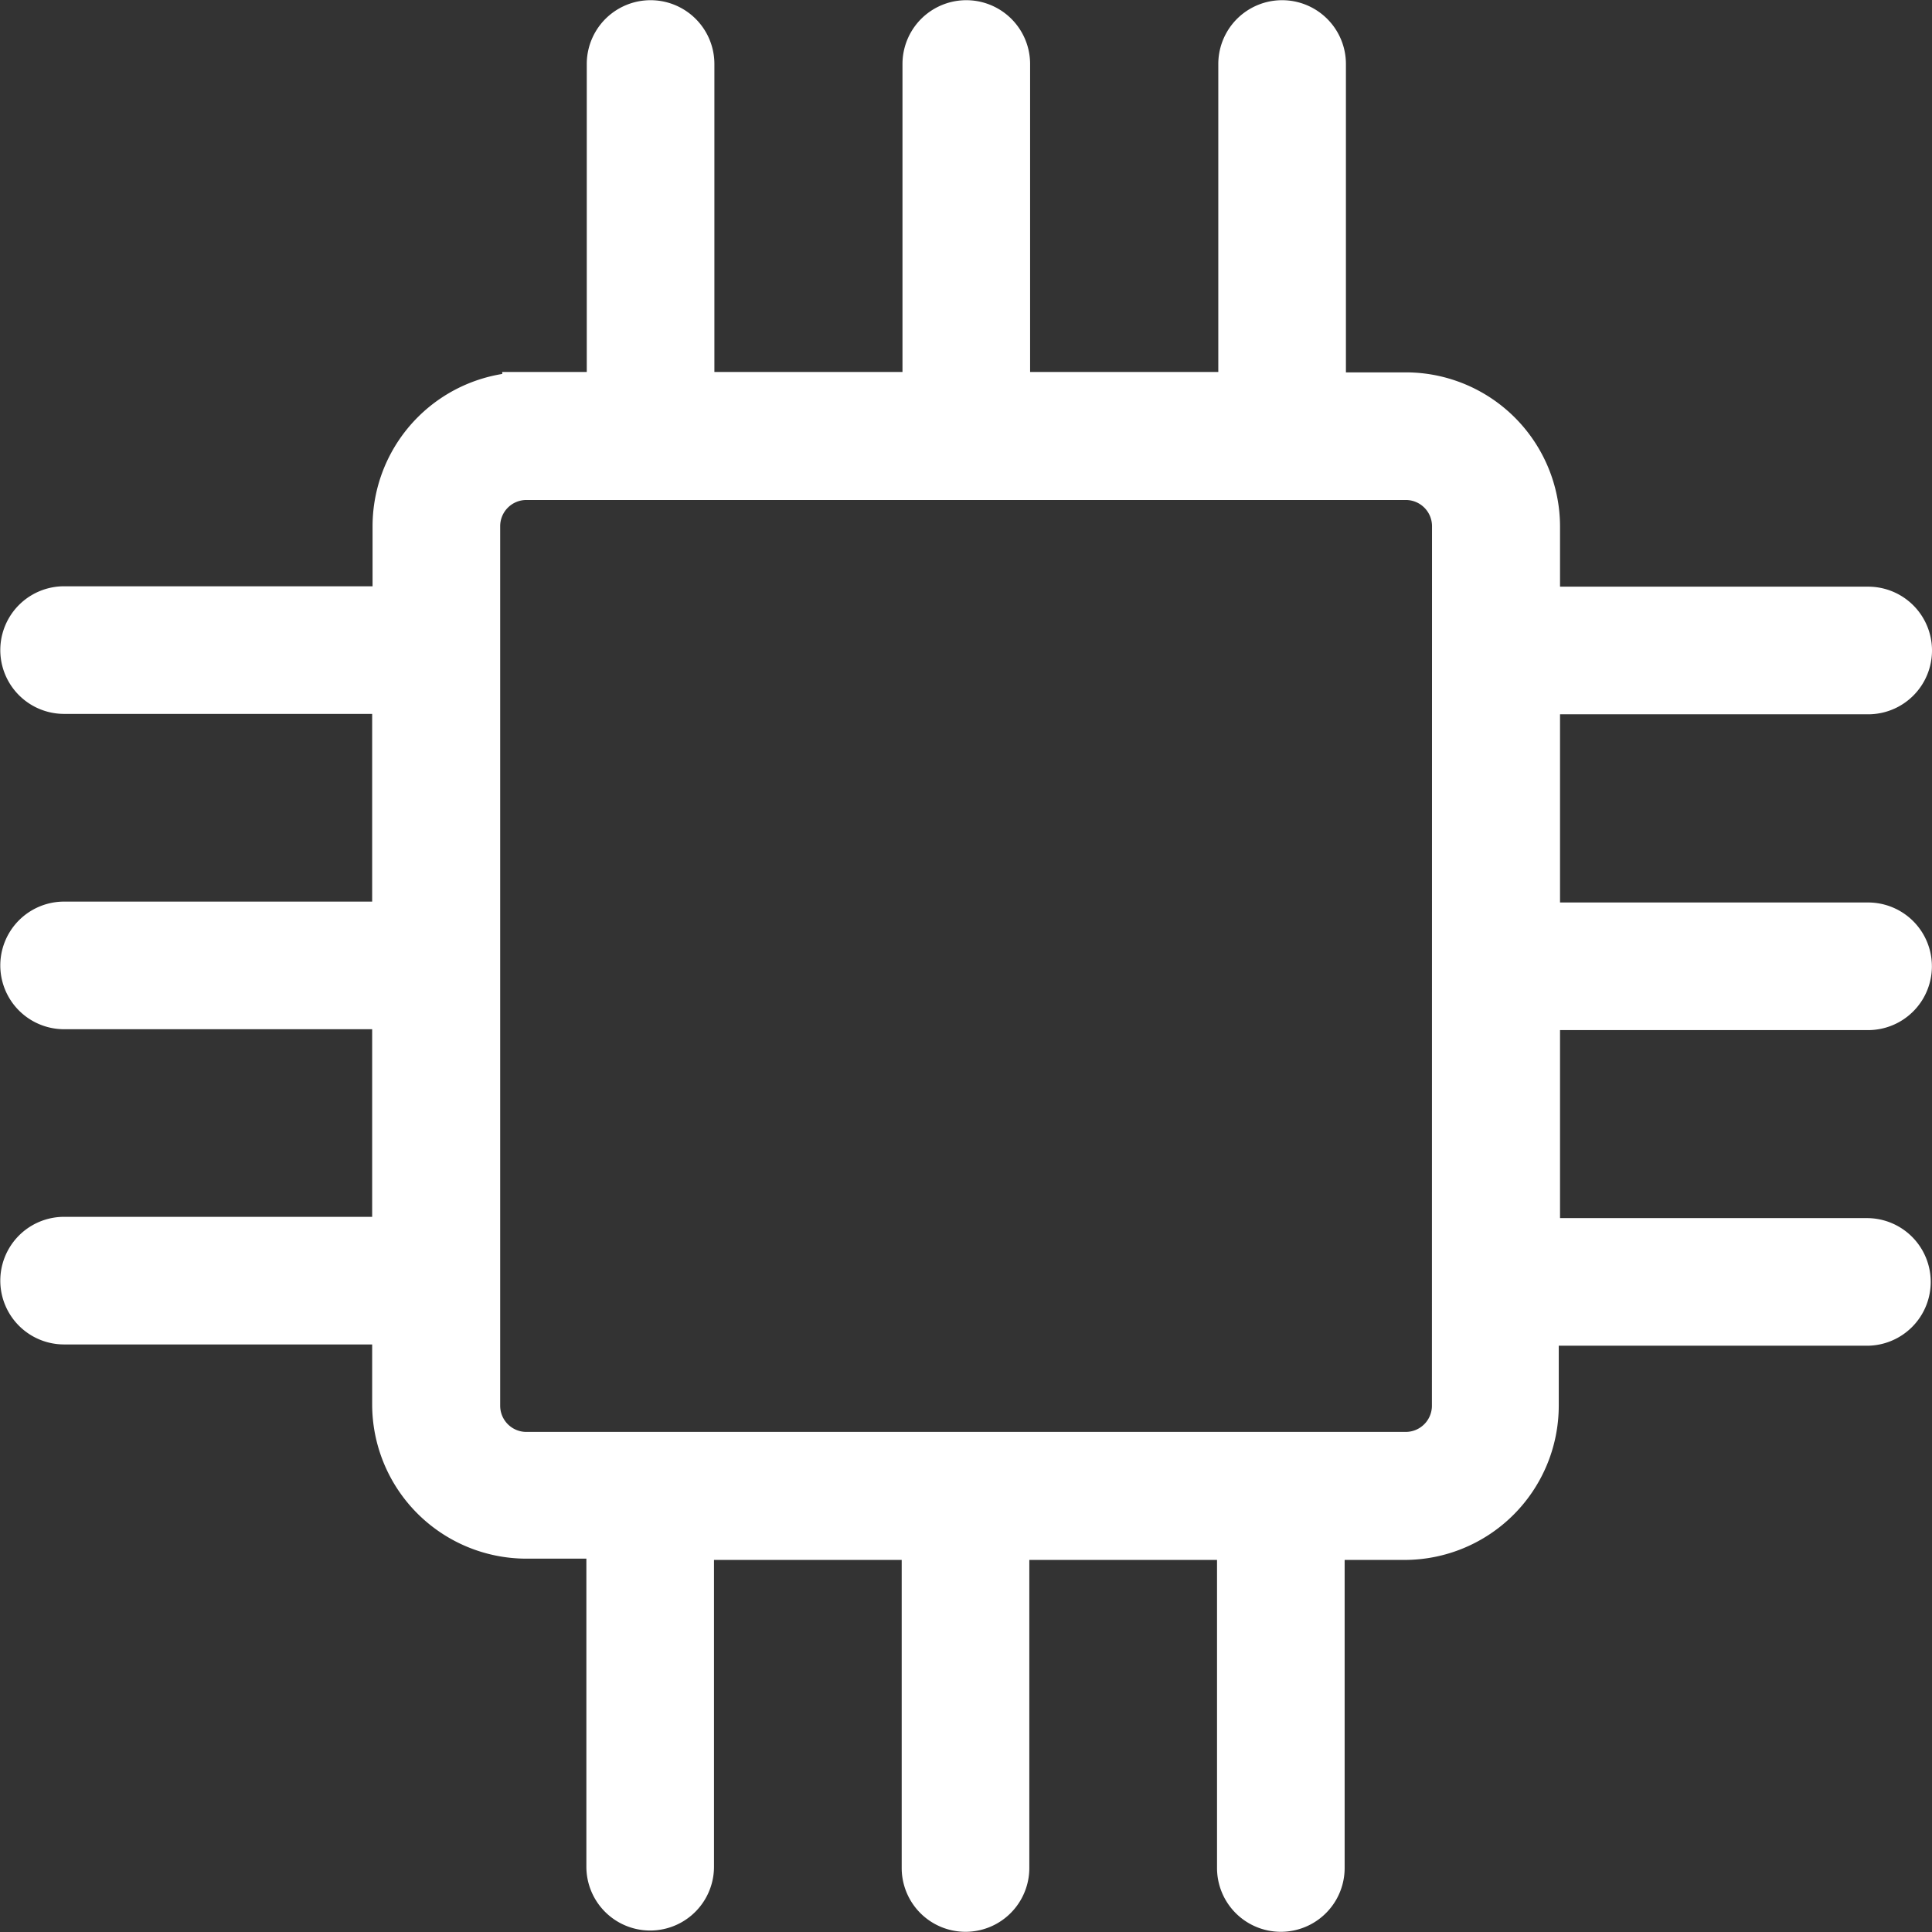 <svg xmlns="http://www.w3.org/2000/svg" width="19.68" height="19.68" viewBox="0 0 19.68 19.68">
  <rect x="0" y="0" width="19.68" height="19.68" fill="#333333" stroke="none"/>
  <g id="Group_104840" data-name="Group 104840" transform="translate(-2931.079 -3747.75)">
    <path id="Path_77260" data-name="Path 77260" d="M101.639,22.856a.4.4,0,0,0,0-.8H98.251V19.639h3.389a.4.4,0,0,0,0-.8H98.251v-.862a1.322,1.322,0,0,0-1.32-1.321H96.07V13.265a.4.4,0,0,0-.8,0v3.387H92.853V13.265a.4.4,0,1,0-.8,0v3.387H89.637V13.265a.4.4,0,1,0-.8,0v3.387h-.861a1.323,1.323,0,0,0-1.321,1.321v.862H83.263a.4.4,0,0,0,0,.8h3.388v2.412H83.263a.4.4,0,0,0,0,.8h3.388v2.411H83.263a.4.4,0,0,0,0,.8h3.388v.861a1.322,1.322,0,0,0,1.321,1.321h.861v3.388a.4.4,0,0,0,.8,0V28.253h2.412v3.388a.4.4,0,0,0,.8,0V28.253h2.412v3.388a.4.4,0,0,0,.8,0V28.253h.861a1.322,1.322,0,0,0,1.32-1.321v-.861h3.389a.4.4,0,0,0,0-.8H98.251V22.856Zm-4.193,4.076a.517.517,0,0,1-.516.517H87.972a.517.517,0,0,1-.517-.517V17.973a.517.517,0,0,1,.517-.517h8.959a.517.517,0,0,1,.516.517Z" transform="translate(2848.469 3735.137)" fill="#fff" stroke="#fff" stroke-width="0.5"/>
  </g>
</svg>
